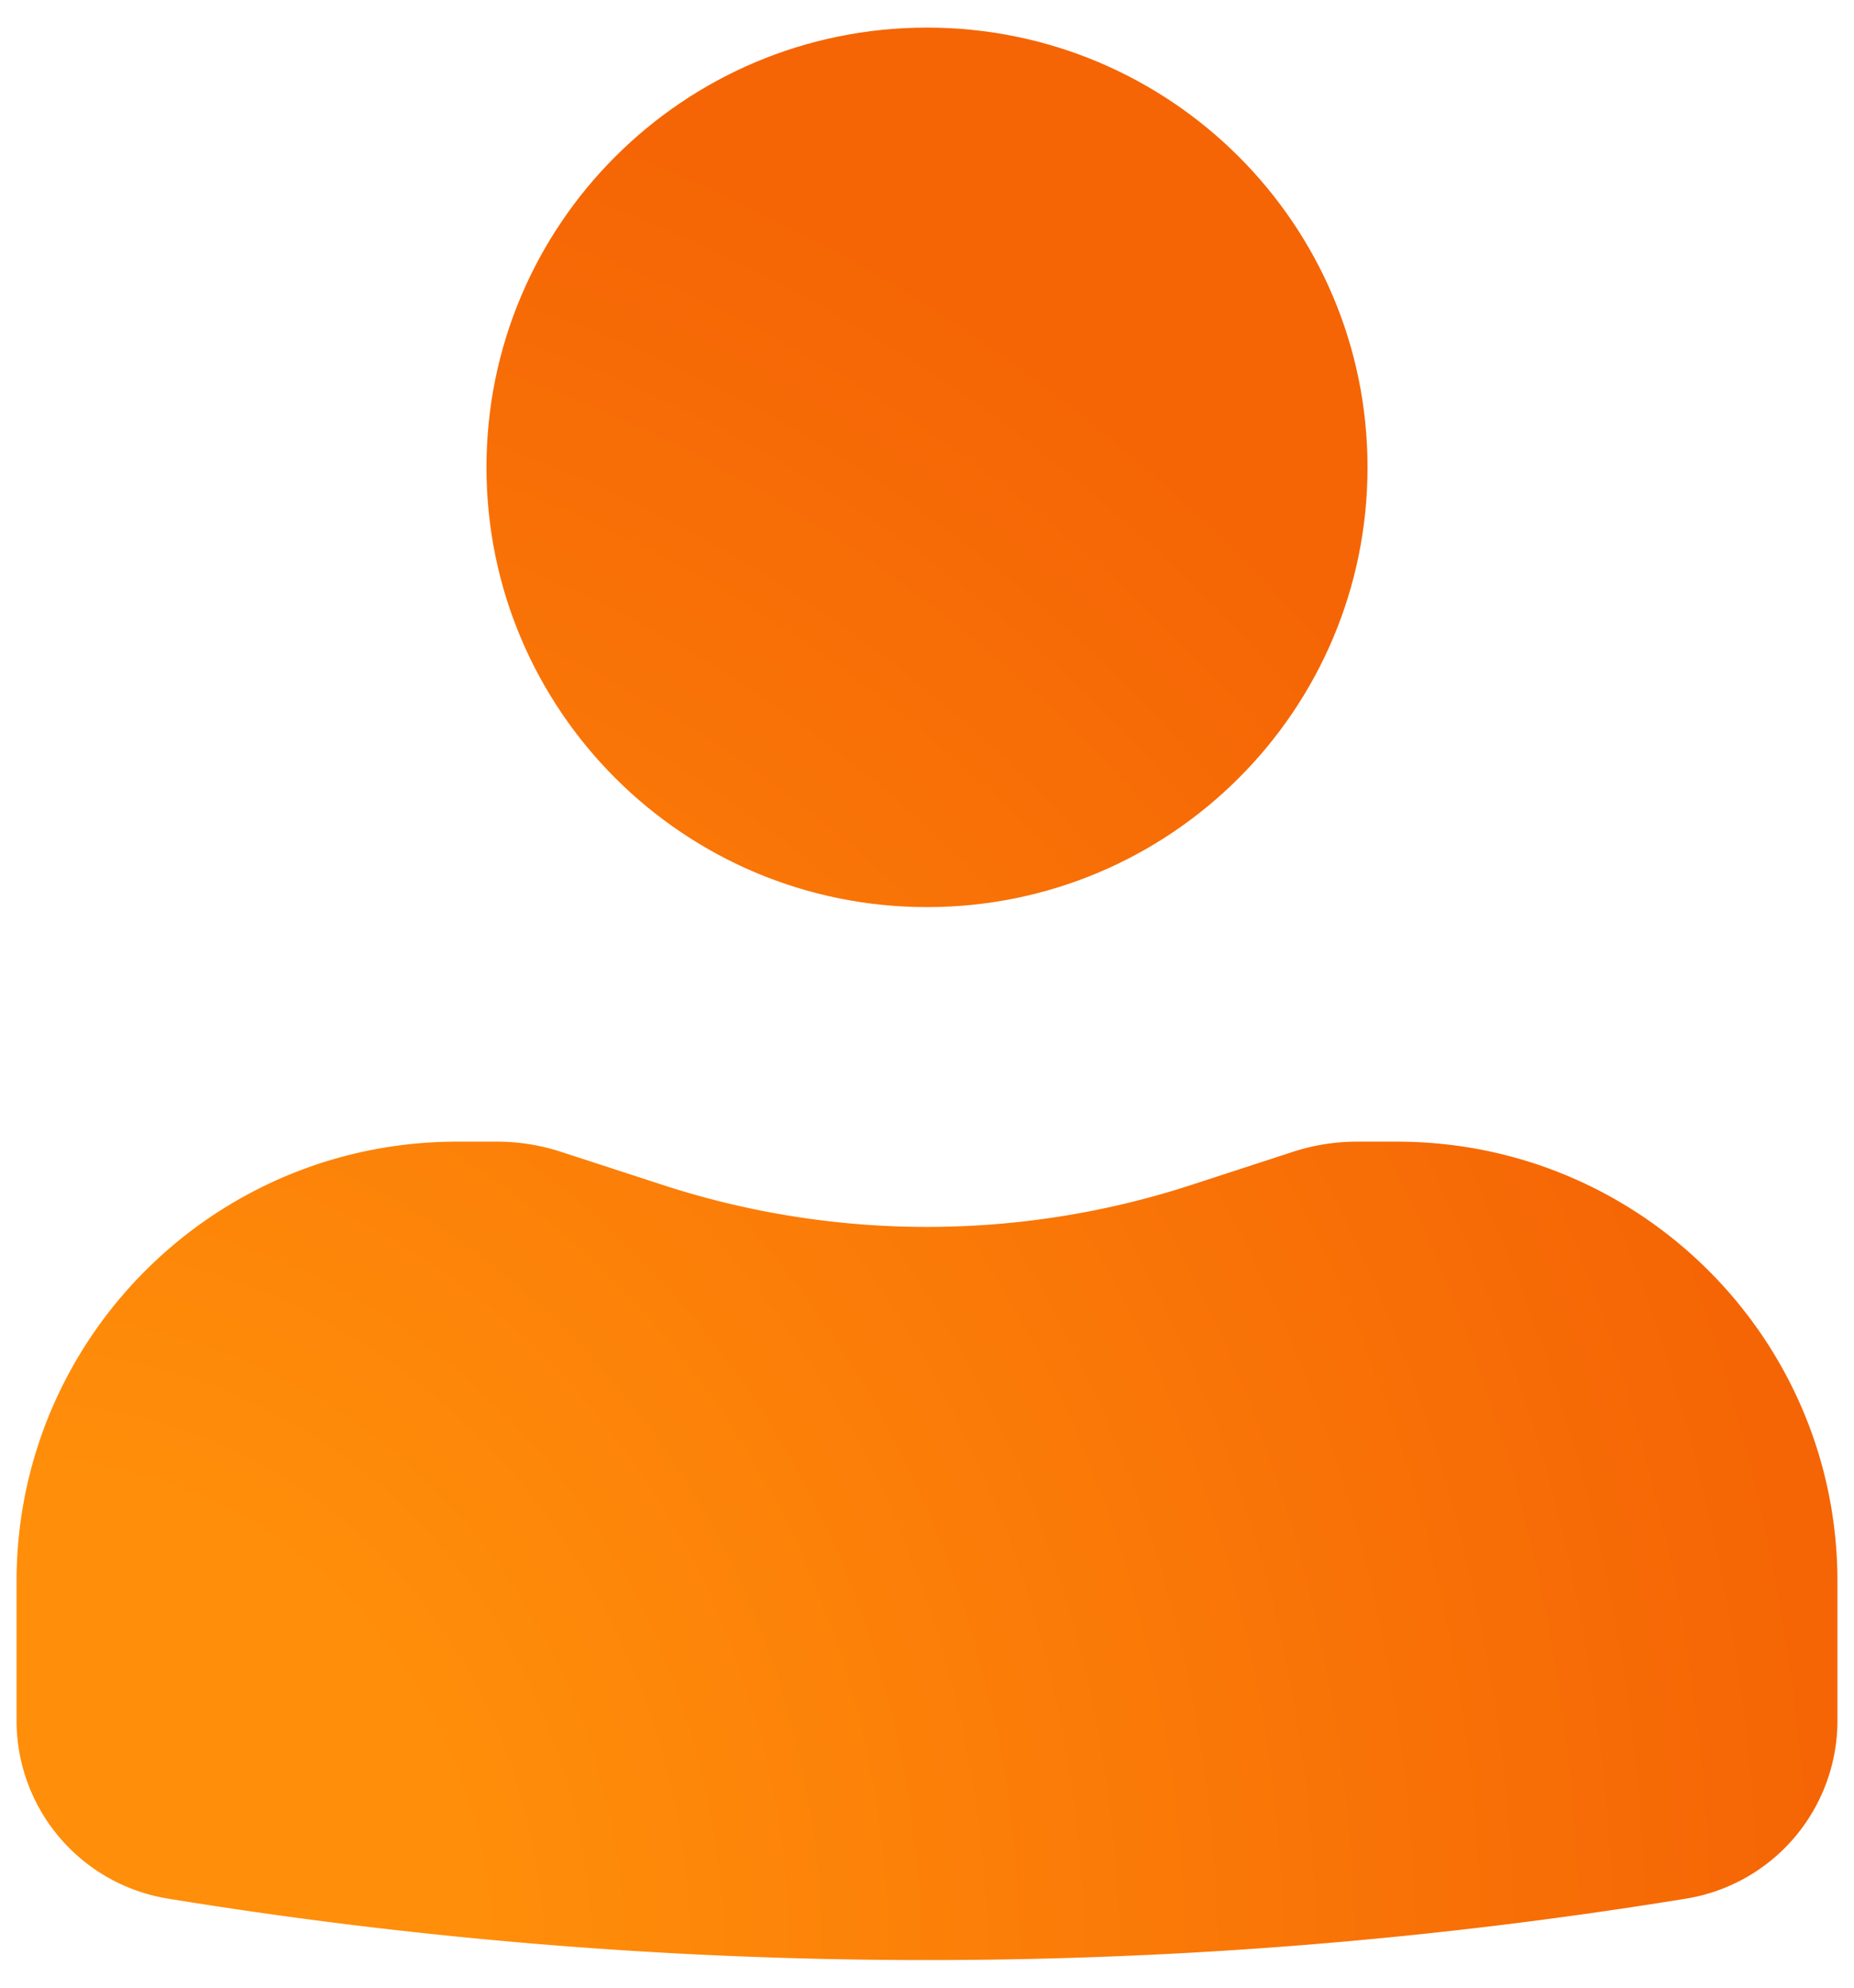 <svg width="56" height="60" fill="none" xmlns="http://www.w3.org/2000/svg"><path d="M28 .833c-7.349 0-13.306 5.943-13.306 13.275 0 7.33 5.957 13.274 13.306 13.274 7.349 0 13.306-5.943 13.306-13.274C41.306 6.776 35.35.833 28 .833z" fill="url(#paint0_angular)"/><path d="M13.806 34.462C6.458 34.462.5 40.405.5 47.736v4.207a5.444 5.444 0 004.575 5.369 142.614 142.614 0 0045.85 0 5.444 5.444 0 004.575-5.37v-4.206c0-7.331-5.958-13.274-13.306-13.274h-1.21a6.22 6.22 0 00-1.928.306l-3.07 1a25.785 25.785 0 01-15.971 0l-3.072-1a6.224 6.224 0 00-1.927-.306h-1.21z" fill="url(#paint1_angular)"/><defs><radialGradient id="paint0_angular" cx="0" cy="0" r="1" gradientUnits="userSpaceOnUse" gradientTransform="matrix(55 0 0 58.333 .5 59.167)"><stop offset=".25" stop-color="#FF8E0A"/><stop offset="1" stop-color="#F56505"/></radialGradient><radialGradient id="paint1_angular" cx="0" cy="0" r="1" gradientUnits="userSpaceOnUse" gradientTransform="matrix(55 0 0 58.333 .5 59.167)"><stop offset=".25" stop-color="#FF8E0A"/><stop offset="1" stop-color="#F56505"/></radialGradient></defs></svg>